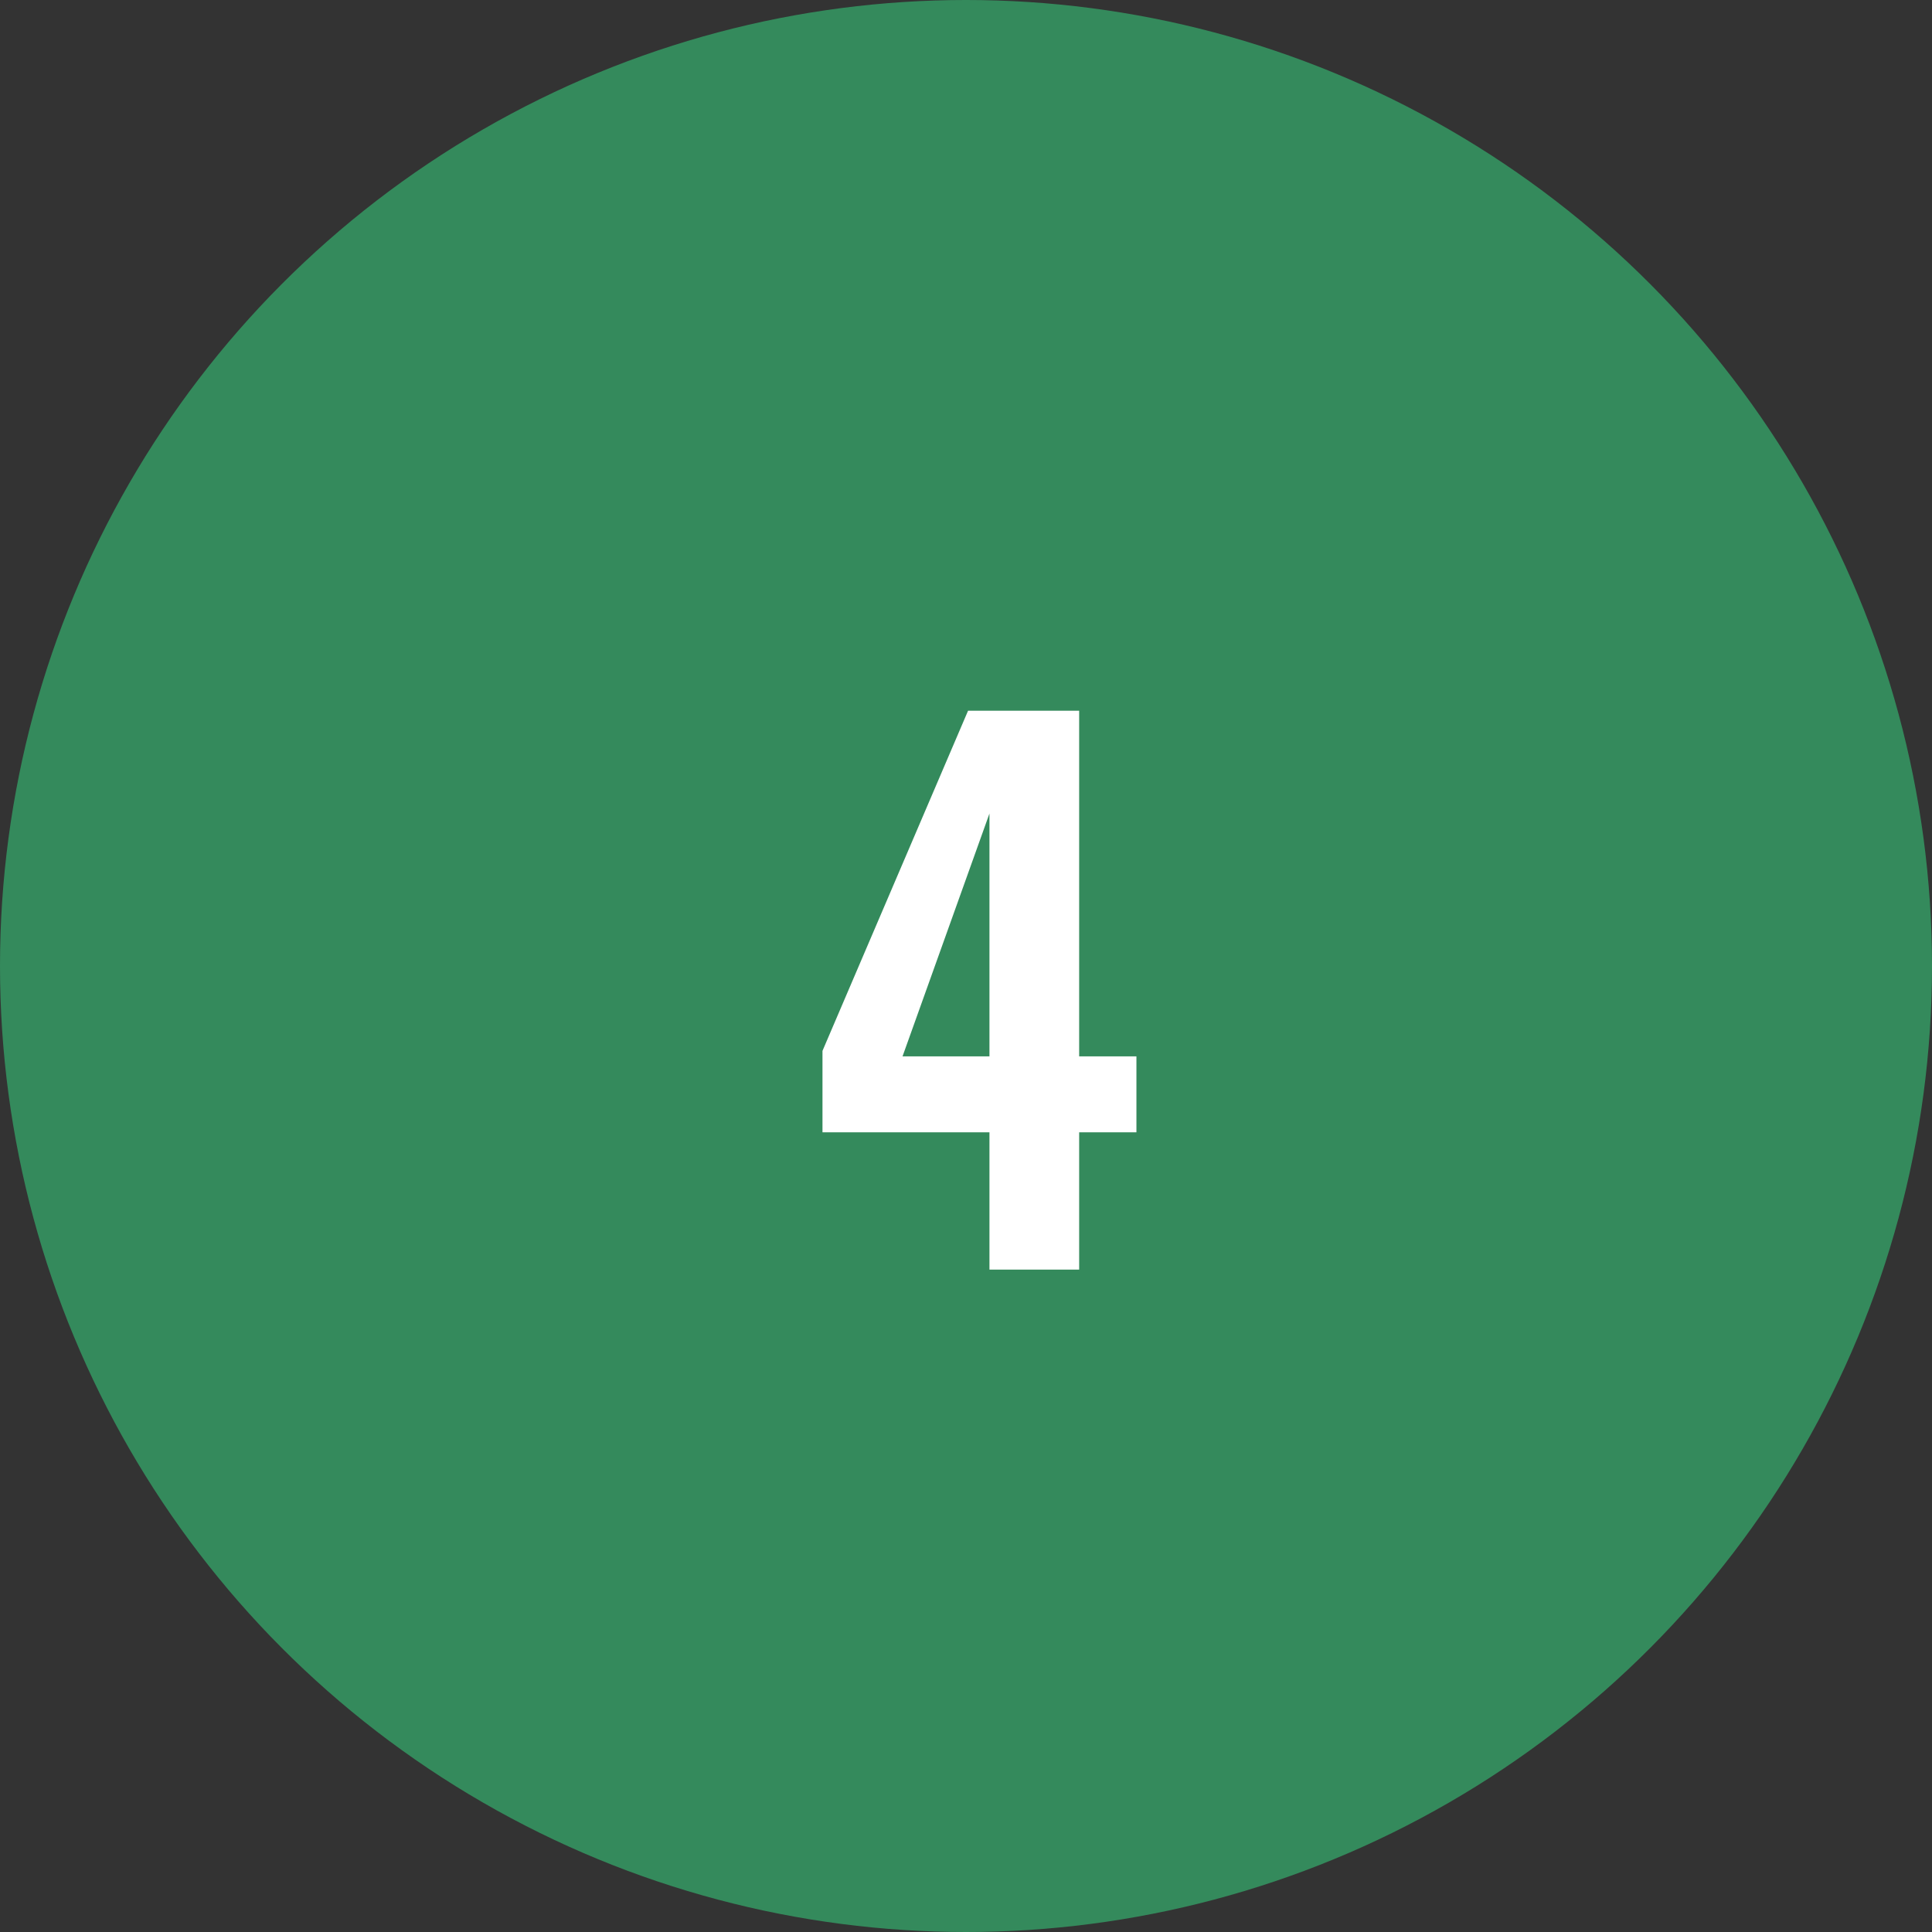 <svg xmlns="http://www.w3.org/2000/svg" width="70" height="70" viewBox="0 0 70 70" fill="none"><rect x="0" y="0" width="70" height="70" fill="#333333" stroke="none"/><circle cx="35" cy="35" r="35" fill="#348A5C"></circle><path d="M35.85 46V41.025H29.8V38.075L35.075 25.75H39.1V38.275H41.175V41.025H39.1V46H35.85ZM32.7 38.275H35.85V29.475L32.7 38.275Z" fill="white"></path></svg>